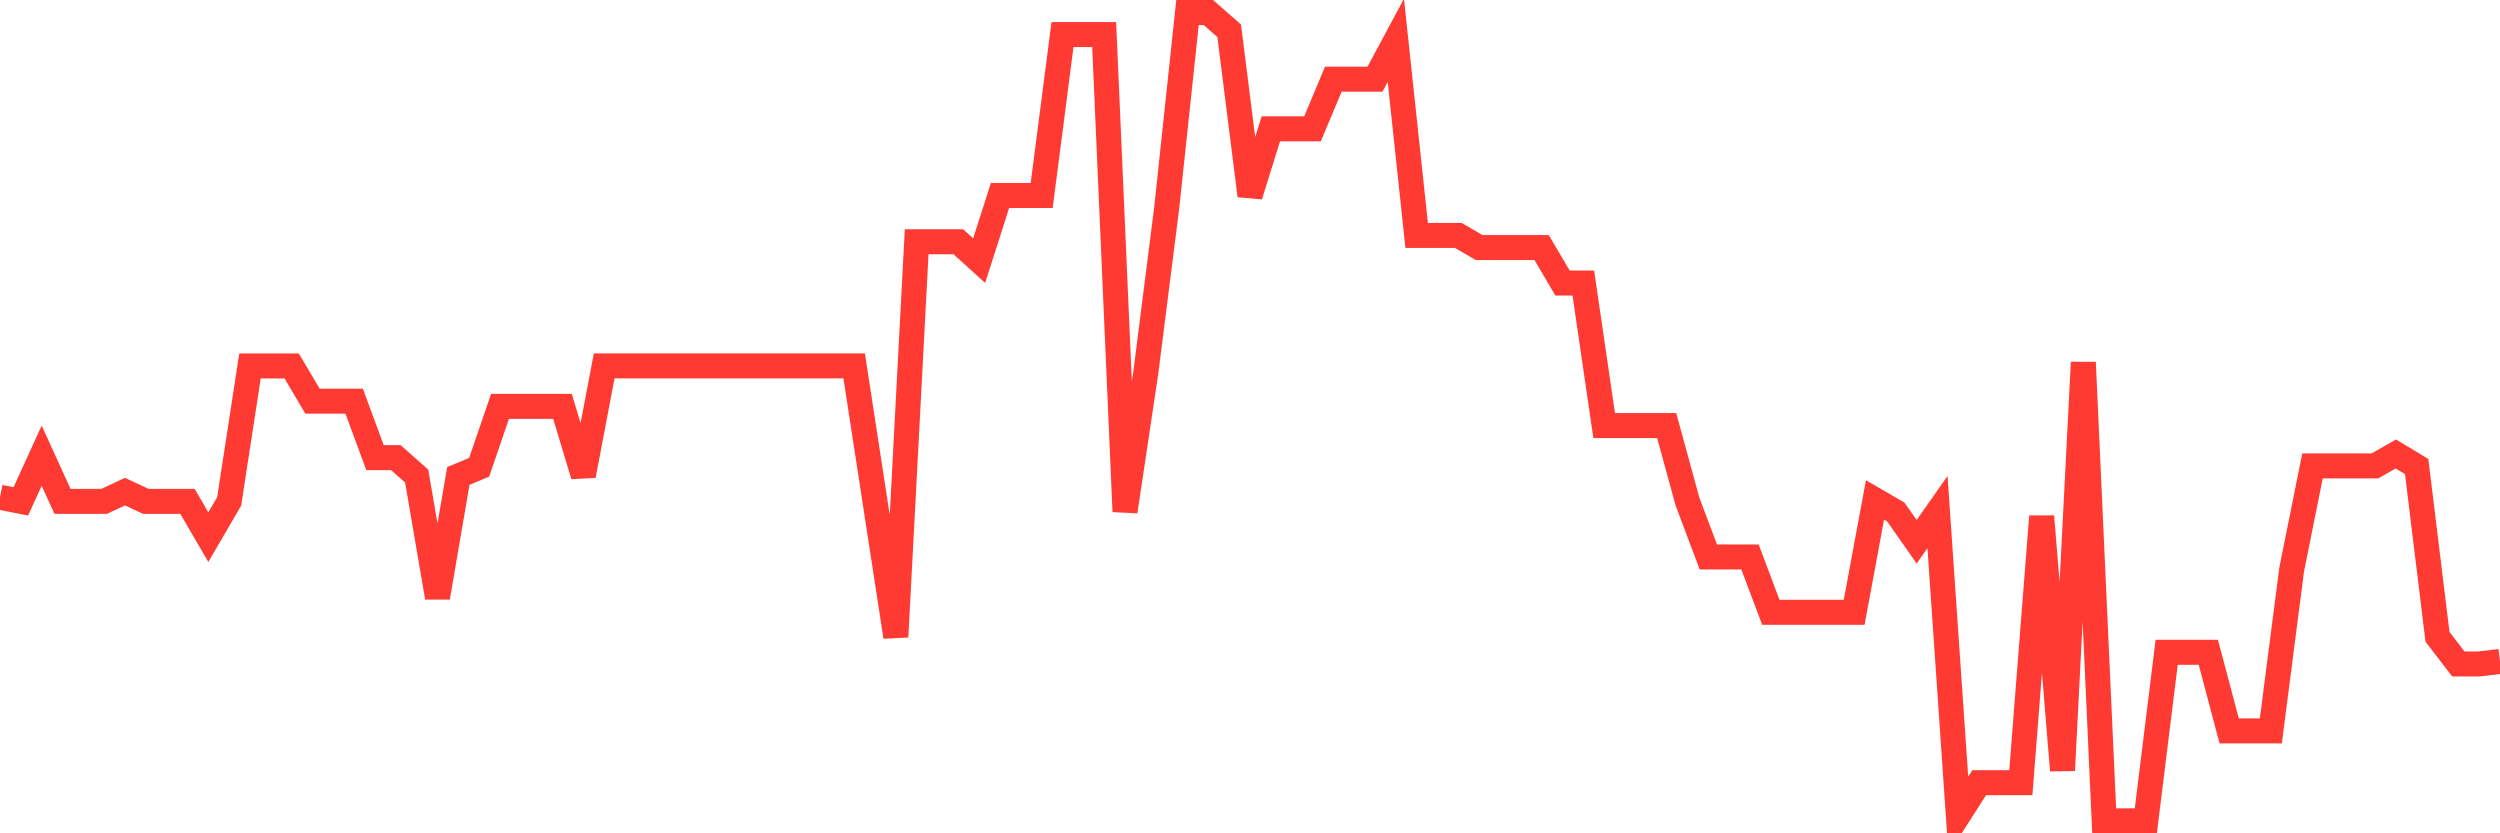 <svg
  xmlns="http://www.w3.org/2000/svg"
  xmlns:xlink="http://www.w3.org/1999/xlink"
  width="120"
  height="40"
  viewBox="0 0 120 40"
  preserveAspectRatio="none"
>
  <polyline
    points="0,23.868 1,24.066 2,21.874 3,24.066 4,24.066 5,24.066 6,23.598 7,24.066 8,24.066 9,24.066 10,25.783 11,24.066 12,17.566 13,17.566 14,17.566 15,19.257 16,19.257 17,19.257 18,21.966 19,21.966 20,22.848 21,28.68 22,22.848 23,22.429 24,19.507 25,19.507 26,19.507 27,19.507 28,22.827 29,17.563 30,17.563 31,17.563 32,17.563 33,17.563 34,17.563 35,17.563 36,17.563 37,17.563 38,17.563 39,17.563 40,17.563 41,17.563 42,24.066 43,30.569 44,11.606 45,11.606 46,11.606 47,12.51 48,9.385 49,9.385 50,9.385 51,1.659 52,1.659 53,1.659 54,24.554 55,17.872 56,9.994 57,0.6 58,0.6 59,1.476 60,9.393 61,6.185 62,6.185 63,6.185 64,3.8 65,3.8 66,3.8 67,1.937 68,11.302 69,11.302 70,11.302 71,11.883 72,11.883 73,11.883 74,11.883 75,13.587 76,13.587 77,20.427 78,20.427 79,20.427 80,20.427 81,24.079 82,26.734 83,26.734 84,26.734 85,29.389 86,29.389 87,29.389 88,29.389 89,29.389 90,23.997 91,24.578 92,26.004 93,24.578 94,39.135 95,37.57 96,37.57 97,37.57 98,24.786 99,36.979 100,17.394 101,39.4 102,39.4 103,39.4 104,31.309 105,31.309 106,31.309 107,35.082 108,35.082 109,35.082 110,27.341 111,22.362 112,22.362 113,22.362 114,22.362 115,21.791 116,22.393 117,30.569 118,31.869 119,31.869 120,31.751"
    fill="none"
    stroke="#ff3a33"
    stroke-width="1.2"
  >
  </polyline>
</svg>